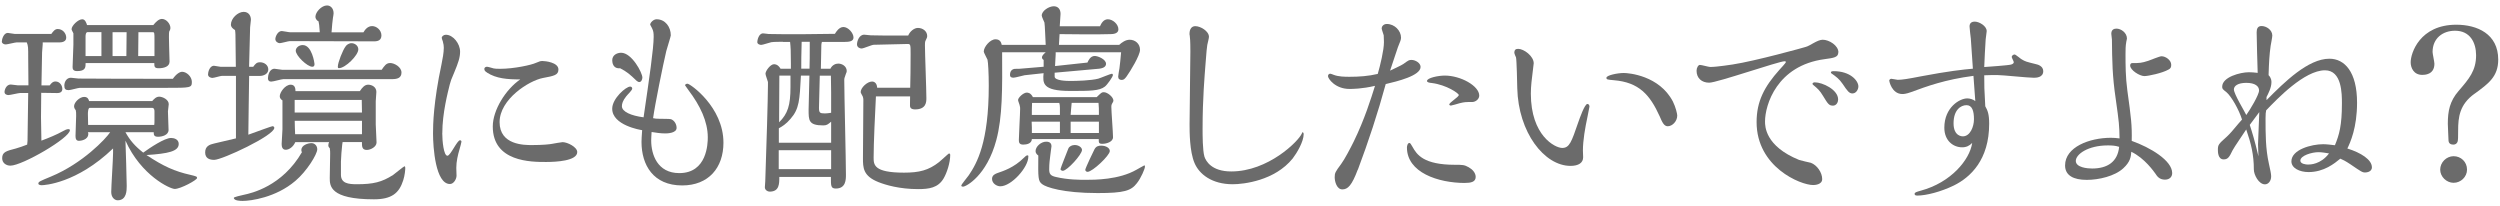 <?xml version="1.0" encoding="UTF-8"?>
<svg id="_スマホ" data-name="スマホ" xmlns="http://www.w3.org/2000/svg" viewBox="0 0 436 36">
  <defs>
    <style>
      .cls-1 {
        fill: #6b6b6b;
      }
    </style>
  </defs>
  <path class="cls-1" d="M7.19,16.18c0,.61-.04,3.56-.04,4.25,0,.79,.04,2.77,.07,4.1,1.26-.47,2.66-1.04,3.82-1.69,.25-.14,.58-.32,.9-.32,.11,0,.25,.04,.25,.18,0,1.37-8.32,6.19-10.37,6.19-.76,0-1.44-.47-1.44-1.3,0-1.08,.72-1.26,2.38-1.69,.54-.14,1.44-.47,1.98-.68,.07-.54,.07-.76,.07-1.33,0-1.12,.11-6.44,.11-7.67h-1.4c-.29,0-1.73,.36-2.05,.36-.29,0-.68-.14-.68-.54s.32-1.3,1.08-1.3c.18,0,1.04,.14,1.22,.14h1.87c0-.68-.04-4.03-.04-4.79,0-1.87,0-2.05-.25-2.7h-1.73c-.29,0-1.66,.36-1.94,.36-.32,0-.68-.18-.68-.5,0-.4,.32-1.51,1.04-1.51,.18,0,1.01,.18,1.22,.18h6.37c.36-.5,.65-.86,1.12-.86,.83,0,1.48,.72,1.48,1.51,0,.72-.76,.83-1.22,.83h-2.88c.04,.25-.11,1.44-.11,1.73,0,.83-.11,4.86-.11,5.76h1.44c.29-.4,.54-.68,1.01-.68,.76,0,1.19,.72,1.19,1.3,0,.47-.29,.72-.9,.72l-2.77-.04Zm14.69,6.88c.79,1.44,1.69,2.45,3.1,3.56,1.19-.86,3.71-2.56,4.86-2.56,.5,0,1.33,.22,1.33,1.04,0,1.3-1.84,1.69-5.62,1.94,2.92,1.94,4.89,2.84,7.67,3.46,1.04,.25,1.15,.29,1.15,.54,0,.36-2.88,1.91-3.89,1.91-.83,0-5.87-2.34-8.6-8.42,.04,1.12,.22,6.66,.22,7.88,0,.79,0,2.52-1.58,2.52-.5,0-1.12-.47-1.12-1.44s.32-5.76,.32-6.84v-.76c-6.37,6.12-12.02,6.41-12.45,6.41-.18,0-.58-.04-.58-.29,0-.32,.29-.43,2.2-1.22,5.54-2.3,9.57-6.59,10.33-7.74h-3.89c.07,.11,.07,.25,.07,.29,0,1.08-1.37,1.22-1.62,1.22-.5,0-.61-.36-.61-.86,0-.18,.11-2.95,.11-3.49,0-.5,0-.72-.07-1.01-.18-.18-.29-.43-.29-.68,0-.65,.94-1.62,1.76-1.62,.65,0,.79,.47,.86,.72h11.01c.32-.36,.68-.76,1.22-.76,.58,0,1.66,.5,1.66,1.3,0,.22-.14,1.12-.14,1.26,0,.47,.11,2.74,.11,3.24,0,.9-1.12,1.19-1.83,1.19s-.76-.32-.76-.79h-4.93Zm-7.96-7.74c-.29,0-1.62,.4-1.94,.4-.54,0-.76-.18-.76-.79,0-.68,.4-1.37,1.15-1.37,.18,0,1.12,.14,1.33,.14,1.69,.04,13.5,.04,16.45,.04,.58-.83,1.19-1.22,1.62-1.22,.76,0,1.69,.83,1.69,1.76,0,1.04-.22,1.04-4.46,1.04H13.92ZM26.73,4.38c.43-.54,.97-1.08,1.51-1.08,.76,0,1.48,.86,1.48,1.58,0,.22-.11,.47-.22,.65-.11,.61,.07,4.39,.07,5.22,0,.9-1.04,1.15-1.87,1.15-.76,0-.79-.25-.79-.9H14.93c0,.72,0,1.4-1.48,1.4-.79,0-.79-.47-.79-.76,0-.54,.14-3.24,.14-3.85v-1.98c-.04-.11-.32-.58-.32-.72,0-.61,1.15-1.73,1.87-1.73,.5,0,.72,.65,.83,1.01h11.55Zm-9.04,5.4V5.6h-2.41c-.36,0-.36,.65-.36,.76v3.42h2.77Zm9.21,12.02c.04-.22,.04-.61,.04-.76v-1.62c0-.29-.07-.61-.43-.61H15.65c-.29,0-.32,.79-.32,1.04,0,.29,.04,1.66,.04,1.94h11.55Zm-4.86-12.02c0-.58,.04-3.53,.04-4.17h-2.45v4.17h2.41Zm4.9,0v-2.84c0-1.19,0-1.33-.32-1.33h-2.48c0,.61-.04,3.53-.04,4.17h2.84Z"/>
  <path class="cls-1" d="M43.45,13.23c-.04,1.48-.11,8.64-.14,10.26,1.98-.72,4.07-1.48,4.21-1.48,.18,0,.32,.11,.32,.29,0,1.33-9.11,5.58-10.48,5.58-.76,0-1.58-.22-1.58-1.3s.76-1.37,1.55-1.55c.54-.14,3.2-.76,3.82-.9V13.23h-2.45c-.25,0-1.37,.36-1.66,.36s-.76-.18-.76-.61c0-.36,.25-1.51,1.04-1.51,.18,0,.97,.18,1.15,.18h2.66c0-.79-.07-4.75-.07-5.65,0-.14-.04-.65-.07-.76-.25-.14-.72-.47-.72-.94,0-1.08,1.19-2.23,2.23-2.23,.86,0,1.26,.68,1.26,1.37,0,.22-.14,1.12-.14,1.33-.07,2.27-.14,5.65-.18,6.88h.72c.4-.54,.61-.79,1.19-.79,.72,0,1.44,.47,1.44,1.26s-.86,1.12-1.44,1.12h-1.91Zm9.11,12.92c0-.83,1.15-1.19,1.76-1.19,.54,0,1.01,.43,1.01,1.08,0,.86-1.84,3.85-3.82,5.51-3.42,2.92-7.81,3.49-9.18,3.49-.29,0-1.55,0-1.55-.54,0-.14,1.3-.43,1.8-.54,1.19-.25,6.62-1.44,10.08-7.42-.07-.11-.11-.18-.11-.4Zm14-13.97c.47-.68,.79-1.19,1.48-1.19,.72,0,1.98,.68,1.98,1.66s-.79,1.15-1.62,1.15h-18.97c-.32,0-1.76,.43-2.12,.43-.43,0-.58-.25-.58-.58,0-.5,.25-1.66,1.15-1.66,.18,0,1.12,.18,1.33,.18h17.35Zm-3.17-6.55c.25-.43,.72-1.08,1.51-1.08s1.62,.72,1.62,1.62c0,.83-.58,1.04-1.26,1.04l-14.72-.04c-.25,0-1.48,.36-1.76,.36-.32,0-.76-.29-.76-.72,0-.4,.4-1.4,1.12-1.4,.22,0,1.22,.22,1.48,.22h5.15c-.07-1.15-.14-1.62-.22-1.91-.47-.22-.54-.65-.54-.79,0-.83,1.08-1.98,2.02-1.98,.61,0,1.15,.5,1.15,1.37,0,.11-.07,.61-.11,.76-.11,.94-.14,1.04-.25,2.56h5.58Zm-3.64,19.15c0,.11-.07,.4-.07,.47-.07,.54-.22,2.34-.22,2.92v2.3c0,1.51,1.3,1.66,2.77,1.66,2.88,0,4.36-.36,6.33-1.62,.32-.22,1.87-1.51,1.98-1.51s.14,.18,.14,.29c0,.32-.07,1.26-.36,2.16-.72,2.27-2.05,3.31-5.11,3.31-7.7,0-7.7-2.38-7.7-3.71,0-.61,.07-3.56,.07-4.25,0-.36,0-.5-.07-.97-.18-.11-.25-.32-.25-.5,0-.25,.07-.4,.14-.54h-5.9c-.36,.83-1.08,1.33-1.66,1.33-.61,0-.72-.54-.72-1.01,0-.36,.14-2.16,.14-2.56v-5.04c-.22-.14-.47-.36-.47-.72,0-.68,.94-2.02,1.91-2.02,.79,0,.83,.76,.83,1.12h11.23c.43-.65,.86-1.12,1.44-1.12,.65,0,1.44,.4,1.44,1.26,0,.22-.11,1.37-.11,1.62v4.07c0,.43,.14,2.63,.14,3.13,0,.76-1.04,1.3-1.69,1.3-.86,0-.86-.61-.86-1.37h-3.38Zm3.38-5.15l-.04-2.2h-11.7v2.2h11.73Zm0,3.78v-2.34h-11.73c0,.61,.04,1.66,.07,2.34h11.66Zm-8.67-11.77c-.86,0-2.88-1.91-2.88-2.81,0-.43,.47-.97,1.22-.97,1.62,0,2.05,3.17,2.05,3.28,0,.18,0,.5-.4,.5Zm4.64,.25c-.18,0-.18-.14-.18-.29,0-.68,.86-2.88,1.37-3.53,.14-.22,.54-.54,1.01-.54,.58,0,1.19,.43,1.19,1.08,0,1.04-2.27,3.28-3.38,3.28Z"/>
  <path class="cls-1" d="M77.13,23.2c0,1.4,.25,3.96,.9,3.96,.54,0,1.69-2.7,2.2-2.7,.14,0,.25,.11,.25,.25s-.22,.9-.32,1.26c-.32,1.08-.58,2.2-.58,3.31,0,.22,.04,1.19,.04,1.37,0,.54-.47,1.44-1.15,1.44-2.52,0-2.95-6.37-2.95-8.82,0-1.58,.07-5.44,1.48-12.06,.18-.9,.4-2.02,.4-2.88,0-.36-.04-.61-.18-1.15-.04-.07-.18-.47-.18-.58,0-.25,.32-.54,.72-.54,1.26,0,2.48,1.55,2.48,2.95,0,1.01-.32,1.94-1.01,3.6-.58,1.33-.61,1.48-.79,2.12-.32,1.3-1.3,5-1.3,8.46Zm7.81-10.55c-.22-.14-.47-.29-.47-.61s.29-.4,.47-.4,.97,.25,1.15,.29,.47,.07,1.12,.07c2.45,0,5.51-.68,6.26-1.04,.68-.29,.79-.32,1.15-.32,.43,0,2.77,.22,2.77,1.48,0,.97-.76,1.12-2.7,1.48-2.45,.47-7.56,3.71-7.56,7.7s4.28,4,5.62,4c2.02,0,3.17-.14,3.56-.22,.18-.04,1.66-.29,1.8-.29,.86,0,2.56,.86,2.56,1.73,0,1.55-3.71,1.73-5.44,1.73-2.59,0-9.29,0-9.29-6.19,0-2.88,2.27-6.48,4.79-8.21-2.23,0-4.18-.14-5.8-1.19Z"/>
  <path class="cls-1" d="M106.77,18.95c0-1.76,2.38-3.85,3.13-3.85,.25,0,.36,.18,.36,.36,0,.29-.9,1.12-1.04,1.33-.61,.76-.76,1.3-.76,1.73,0,.97,1.62,1.66,3.78,1.94,1.01-6.88,1.76-12.02,1.76-14.04,0-.68-.04-1.01-.29-1.51-.04-.07-.32-.58-.32-.61,0-.32,.54-.94,1.12-.94,1.51,0,2.48,1.33,2.48,2.81,0,.18-.68,2.3-.79,2.74-.58,2.45-1.98,9.36-2.3,11.7,.29,.07,.61,.11,1.19,.11,.29,0,1.76,0,1.94,.07,.65,.25,.97,.94,.97,1.51,0,.94-1.66,.97-1.98,.97-.83,0-1.69-.14-2.38-.25-.04,.76-.07,1.08-.07,1.48,0,2.45,1.08,5.69,4.9,5.69,4.86,0,4.97-5.18,4.97-6.23,0-2.77-1.33-5.54-3.35-8.21-.07-.11-.61-.83-.61-.86,0-.22,.25-.29,.43-.29,.43,0,6.26,4.03,6.26,10.29,0,4.36-2.59,7.45-7.2,7.45-5.04,0-7.09-3.56-7.09-7.59,0-.5,.04-.94,.11-2.05-.32-.04-5.22-.86-5.22-3.74Zm0-8.42c0-.97,.9-1.33,1.55-1.33,1.87,0,3.71,3.49,3.71,4.32,0,.32-.18,.79-.54,.79-.18,0-.32-.11-.5-.25-1.12-1.08-1.66-1.55-2.84-2.16-.9,.11-1.37-.5-1.37-1.37Z"/>
  <path class="cls-1" d="M136.53,7.29c-.58,0-1.55,0-2.02,.07-.25,.04-1.48,.47-1.76,.47-.04,0-.68-.04-.68-.5,0-.25,.22-1.51,1.01-1.51,.18,0,.9,.11,.97,.11,.5,.04,4.68,.04,5.51,.04,1.4,0,3.42-.04,6.05-.07,.18-.32,.72-1.19,1.48-1.19,.83,0,1.76,1.04,1.76,1.84,0,.68-.79,.76-1.55,.76h-3.96c-.11,.36-.11,.65-.11,1.12,0,.32-.07,3.17-.07,3.56h1.66c.32-.68,.94-.9,1.37-.9,.68,0,1.48,.47,1.48,1.3,0,.14-.04,.25-.14,.47-.25,.72-.29,.79-.29,1.12,0,2.38,.29,13.86,.29,16.49,0,.83,0,2.41-1.76,2.41-.9,0-.86-.5-.86-2.02h-9c0,1.22,0,2.56-1.69,2.56-.36,0-.83-.29-.83-.76,0-.14,.07-.86,.07-1.04l.07-2.2c.11-2.88,.4-12.46,.4-14.58v-.54c-.04-.22-.43-1.19-.43-1.44,0-.5,.86-1.66,1.48-1.66,.18,0,.68,0,1.15,.79h1.8v-.94c0-2.27-.04-2.77-.14-3.74h-1.22Zm8.42,22.21v-3.31h-9.14v3.31h9.14Zm0-4.61v-3.67c-.58,.5-.79,.65-1.37,.65-2.56,0-2.56-.86-2.56-2.74,0-.86,.14-5,.14-5.94h-1.48c-.22,4.28-.29,5.79-1.8,7.52-.79,.94-1.51,1.37-2.05,1.66v2.52h9.11Zm-9.07-3.56c1.51-1.51,1.98-2.95,1.98-6.16v-1.98h-1.94c0,1.01-.04,6.05-.04,7.16v.97Zm5.33-14.04h-1.4c-.07,2.52-.07,3.13-.07,4.68h1.44c.04-1.01,.04-2.66,.04-3.53v-1.15Zm1.76,5.9c0,.79-.14,4.75-.14,5.62s.18,.97,1.04,.97c.32,0,.54-.04,1.08-.11v-3.56c0-.4-.04-2.45-.04-2.92h-1.94Zm9.79,3.64c-.14,2.59-.4,8.21-.4,10.62,0,1.26,0,2.66,5.29,2.66,2.66,0,4.28-.4,6.12-1.84,.29-.22,1.66-1.51,1.73-1.51,.14,0,.22,.14,.22,.25,0,1.37-.58,3.13-1.15,4.1-.97,1.66-2.56,1.87-4.46,1.87-3.24,0-5.65-.72-6.91-1.22-2.7-1.08-2.7-2.52-2.7-4.21,0-1.44,.07-8.53,.07-10.15,0-.18-.04-.43-.11-.58-.04-.11-.36-.61-.36-.76,0-.76,1.15-1.84,1.98-1.84,.11,0,.83,0,.9,1.08h5.76c.04-1.04,.07-3.89,.07-5.83,0-1.62,0-1.8-.5-1.8l-5.94,.14c-.32,0-1.76,.65-2.12,.65-.32,0-.79-.22-.79-.72,0-.54,.36-1.69,1.26-1.69,.14,0,.97,.11,1.15,.11,1.37,.04,3.06,.04,4.43,.04h2.09c.29-.72,1.04-1.33,1.69-1.33,.86,0,1.62,.58,1.62,1.4,0,.25-.04,.32-.32,.9-.07,.14-.07,.61-.07,.79,0,1.3,.25,7.7,.25,9.14,0,.65,0,1.98-1.98,1.98-.25,0-.76-.04-.86-.47-.04-.04,0-1.19,0-1.8h-5.94Z"/>
  <path class="cls-1" d="M195.18,7.83c.47-.43,1.12-.9,1.84-.9,.94,0,1.8,.68,1.8,1.76,0,.97-1.69,3.74-2.34,4.64-.32,.43-.5,.61-.86,.61s-.61-.18-.61-.58c0-.18,.18-1.22,.22-1.44,.11-.97,.18-1.44,.29-2.81h-11.41c.04,.14-.11,2.02-.11,2.41l5.65-.61c.14-.32,.5-1.15,1.26-1.15,.58,0,1.98,.58,1.98,1.37s-1.12,.86-1.73,.9c-1.04,.07-6.08,.58-7.23,.65v.68c0,.72,2.12,.76,2.74,.76,1.08,0,3.6-.07,4.86-.4,.4-.11,2.16-.86,2.38-.86,.11,0,.18,.11,.18,.22,0,.32-1.01,1.73-1.4,2.02-.97,.76-2.59,.76-6.05,.76-4.9,0-4.79-1.37-4.64-3.1l-3.31,.36c-.29,.04-1.62,.43-1.94,.43-.4,0-.61-.14-.61-.47,0-1.01,.72-1.12,1.19-1.08,.25,0,.58,0,.86-.04l3.82-.32v-1.19c-.18-.11-.29-.25-.29-.43,0-.36,.4-.68,.65-.9h-7.6c.04,6.26,.07,11.27-1.01,15.3-1.66,6.23-5.29,8.13-5.79,8.13-.22,0-.32-.07-.32-.18,0-.22,1.12-1.51,1.3-1.8,1.44-2.12,3.49-5.76,3.49-15.62,0-2.2-.11-4.07-.22-4.54-.07-.22-.65-1.19-.65-1.44,0-.76,1.08-2.12,2.05-2.12,.86,0,1.01,.65,1.08,.97h7.67c-.04-.54-.14-3.6-.22-3.89-.07-.18-.47-1.01-.47-1.22,0-.83,1.26-1.62,2.09-1.62,.68,0,1.19,.43,1.19,1.33,0,.25-.11,1.73-.14,2.16h7.02c.22-.5,.61-1.22,1.37-1.22,.86,0,1.84,.86,1.84,1.76,0,.79-1.01,.83-1.4,.83-1.87,.07-6.8,.04-8.86,0-.07,1.04-.07,1.3-.11,1.87h10.55Zm-15.84,19.51c0,1.84-2.95,5.15-4.89,5.15-.58,0-1.44-.47-1.44-1.3,0-.68,.65-.9,.94-1.01,1.04-.36,2.88-.94,4.61-2.66,.25-.25,.43-.43,.65-.43,.14,0,.14,.14,.14,.25Zm11.92-10.4c.83-.79,.86-.86,1.26-.86,.61,0,1.66,.83,1.66,1.48,0,.07-.04,.14-.07,.22-.29,.5-.29,.54-.29,.9,0,.76,.29,4.43,.29,5.25s-1.15,1.15-1.84,1.15c-.65,0-.65-.18-.65-.83h-11.66c-.04,.76-.83,.97-1.51,.97-.76,0-.76-.47-.76-.86,0-.76,.22-4.5,.22-5.36,0-.22,0-.32-.07-.58,0-.14-.29-.79-.29-.97,0-.43,.94-1.3,1.51-1.3,.18,0,.68,0,1.08,.79h11.12Zm-6.41,6.26v-1.98h-4.93c.04,.65,.04,1.22,.04,1.98h4.9Zm0-3.17v-1.22c0-.4-.04-.58-.11-.86h-4.75c-.04,.76-.04,1.51-.04,2.09h4.9Zm-4.25,6.34c0-.83,.97-1.66,1.84-1.66,.22,0,.94,0,.94,.79,0,.07-.22,1.55-.22,1.69-.07,.61-.18,1.3-.18,2.34,0,.79,.22,1.12,1.15,1.33,2.09,.5,4.25,.5,5.25,.5,1.51,0,5.76,0,8.82-1.76,.14-.07,1.33-.76,1.37-.76,.07,0,.11,.07,.11,.22,0,.36-.68,1.98-1.4,2.88-1.01,1.33-2.23,1.73-6.84,1.73-6.12,0-9.04-1.04-9.68-1.55-.72-.54-.72-1.01-.68-5-.14-.11-.47-.32-.47-.76Zm5.72-.47c.18-.4,.65-.61,1.12-.61,.68,0,1.26,.43,1.26,.86,0,.79-2.59,3.64-3.35,3.64-.18,0-.4-.14-.4-.29,0-.18,1.26-3.28,1.37-3.6Zm5.33-5.87c0-1.01,0-1.44-.07-2.09h-4.68c-.04,.11-.14,1.84-.18,2.09h4.93Zm0,3.17v-1.98h-4.93v1.98h4.93Zm-1.98,6.77c-.14,0-.4-.11-.4-.36s1.51-3.42,1.62-3.6c.29-.5,.65-.61,1.15-.61,.83,0,1.51,.4,1.51,.94,0,.76-3.02,3.63-3.89,3.63Z"/>
  <path class="cls-1" d="M209.73,22.34c0,1.22,0,3.85,.32,4.97,.25,.76,1.22,2.59,4.68,2.59,6.44,0,11.73-5.26,12.31-6.62,.04-.11,.07-.22,.18-.22,.04,0,.14,.18,.14,.32,0,1.33-1.19,3.31-1.91,4.25-3.13,3.89-8.57,4.5-10.47,4.5-3.6,0-5.83-1.73-6.66-3.71-.86-2.02-.86-5.44-.86-6.73,0-2.02,.14-10.87,.14-12.67,0-2.02-.07-2.45-.11-2.81-.04-.14-.04-.25-.04-.32,0-.9,.43-1.33,1.01-1.33,.9,0,2.38,.86,2.38,1.87,0,.22-.25,1.19-.29,1.4-.11,.65-.11,.9-.32,3.46-.14,1.91-.5,5.87-.5,11.05Z"/>
  <path class="cls-1" d="M236.8,29.57c-1.04,2.77-1.73,3.46-2.7,3.46s-1.33-1.37-1.33-2.12,.11-.94,1.12-2.3c.58-.76,1.69-2.88,2.2-3.92,1.91-3.92,3.02-7.52,3.71-9.72-2.27,.54-4,.54-4.46,.54-2.48,0-3.74-1.8-3.74-2.23,0-.18,.11-.43,.4-.43,.11,0,.43,.14,.54,.18,.9,.36,2.02,.36,2.84,.36,1.62,0,3.28-.11,4.9-.5,.43-1.48,1.08-4.14,1.08-5.54,0-.14-.04-1.08-.04-1.19-.04-.18-.36-1.04-.36-1.22,0-.29,.29-.76,.9-.76,1.37,0,2.48,1.19,2.48,2.38,0,.36-.11,.61-.54,1.66-.25,.65-1.15,3.53-1.37,4.1,.36-.18,2.02-.94,2.3-1.15,.94-.68,1.01-.72,1.44-.72,.68,0,1.58,.54,1.58,1.22,0,1.55-4.1,2.52-6.08,2.99-1.37,5.04-3.02,10.04-4.86,14.94Zm18.72,2.34c-4.75,0-10.15-1.84-10.15-6.19,0-.22,.11-.79,.43-.79,.14,0,.29,.22,.54,.68,.76,1.37,1.94,3.13,7.42,3.13,1.3,0,1.62,0,2.38,.43,.65,.36,1.22,.97,1.22,1.69,0,.9-.9,1.04-1.84,1.04Zm-2.77-13.68c0-.36,1.66-1.3,1.66-1.66,0-.29-2.12-1.76-4.68-2.09-.43-.04-.86-.11-.86-.36,0-.54,1.98-.94,3.1-.94,2.77,0,6.01,1.8,6.01,3.49,0,.65-.68,1.12-1.22,1.12-1.19,0-1.33,0-2.23,.22-.22,.07-1.37,.4-1.48,.4-.25,0-.29-.14-.29-.18Z"/>
  <path class="cls-1" d="M277.21,18.56c0,.07-.32,1.66-.36,1.84-.4,1.87-.79,4.07-.79,5.87,0,.18,.04,.97,.04,1.15,0,.97-.79,1.51-2.2,1.51-4.57,0-9.11-5.83-9.29-13.57,0-.61-.11-5.04-.22-5.36-.07-.14-.29-.65-.29-.76,0-.58,.25-.72,.68-.72,.97,0,2.7,1.26,2.7,2.52,0,.11-.18,1.37-.18,1.51-.14,1.19-.32,2.38-.32,3.78,0,7.31,4.21,9.47,5.47,9.47s1.62-1.04,2.77-4.39c.29-.83,1.15-3.28,1.62-3.28,.14,0,.36,.11,.36,.43Zm5.97-5.83c.86,0,6.19,.43,8.57,4.97,.5,1.01,.76,2.16,.76,2.45,0,1.01-.86,1.87-1.66,1.87-.65,0-.97-.72-1.4-1.73-1.69-3.74-3.6-5.94-7.99-6.3-1.15-.11-1.3-.11-1.3-.43,0-.43,1.94-.83,3.02-.83Z"/>
  <path class="cls-1" d="M320.6,9.13c0,.86-.76,.97-2.41,1.19-8.31,1.12-10.37,7.99-10.37,10.87,0,.79,0,4.28,5.94,6.7,.29,.11,1.76,.43,2.05,.5,1.08,.4,1.98,1.69,1.98,2.84,0,1.01-1.37,1.04-1.58,1.04-2.2,0-9.86-3.13-9.86-10.98,0-3.6,1.33-6.16,4-9.14,.22-.22,1.12-1.22,1.12-1.33s-.18-.14-.22-.14c-1.04,0-11.77,3.74-13.17,3.74-1.3,0-2.2-.79-2.2-2.09,0-.5,.29-1.01,.58-1.01s1.55,.36,1.8,.36c1.19,0,3.85-.43,3.89-.43,4-.61,12.67-3.02,12.74-3.06,.76-.18,2.05-1.26,2.99-1.26,1.12,0,2.74,1.01,2.74,2.2Zm-.97,9.29c-.65,0-.86-.32-1.69-1.69-.58-.97-.97-1.3-1.66-1.87-.11-.11-.18-.14-.18-.25s.14-.25,.4-.25c1.33,0,4.07,1.26,4.07,2.99,0,.43-.25,1.08-.94,1.08Zm3.46-2.12c-.61,0-.9-.43-1.73-1.66-.61-.9-1.19-1.3-1.94-1.83-.07-.04-.11-.07-.11-.18,0-.22,.36-.22,.47-.22,2.95,0,4.32,1.69,4.32,2.66,0,.54-.4,1.22-1.01,1.22Z"/>
  <path class="cls-1" d="M344.16,13.23c-4.97,.65-8.17,1.84-10.8,2.81-.97,.36-1.44,.36-1.58,.36-1.87,0-2.3-2.27-2.3-2.34,0-.18,.22-.32,.36-.32,.18,0,.97,.18,1.12,.18,.79,0,1.87-.18,4.07-.61,4.75-.9,7.38-1.19,9.04-1.33-.07-.83-.32-4.5-.36-5.26-.04-.32-.22-1.8-.22-2.09,0-.18,0-.86,.9-.86,.79,0,2.09,.76,2.09,1.66,0,.25-.18,1.22-.18,1.44-.07,.83-.22,3.96-.25,4.82,.61-.04,4.21-.29,4.68-.43,.36-.11,.47-.25,.47-.43,0-.14-.36-.76-.36-.9,0-.22,.29-.43,.5-.43s1.04,.76,1.26,.86c.61,.36,.72,.4,2.48,.83,.36,.07,1.26,.36,1.26,1.22,0,1.15-1.3,1.15-1.66,1.15-1.01,0-5.43-.47-6.33-.47-.68,0-1.58,0-2.3,.04,0,1.87,0,2.3,.18,5.4,.43,.76,.68,1.4,.68,3.06,0,6.26-3.24,9.32-6.16,10.76-2.23,1.08-4.79,1.76-6.41,1.76-.43,0-.43-.22-.43-.32,0-.22,.29-.32,1.08-.54,5.22-1.4,8.53-5.36,8.96-8.32-.5,.5-1.01,.76-1.76,.76-1.55,0-3.1-1.15-3.1-3.42,0-3.53,2.66-5.11,4-5.11,.47,0,1.04,.18,1.4,.47l-.32-4.39Zm-1.19,5.11c-1.04,0-2.27,.86-2.27,3.17s1.55,2.27,1.62,2.27c1.26,0,1.94-1.66,1.94-2.99,0-1.44-.32-2.45-1.3-2.45Z"/>
  <path class="cls-1" d="M378.83,30.18c0,.68-.47,1.15-1.26,1.15-.97,0-1.37-.58-1.69-1.08-.22-.29-1.84-2.66-4.18-3.78-.07,.9-.18,1.76-1.4,2.88-1.48,1.37-4.25,2.02-6.37,2.02-2.3,0-3.78-.76-3.78-2.52,0-3.2,4.25-4.82,7.99-4.82,.54,0,.97,.04,1.51,.11-.04-2.23-.07-2.7-.68-6.98-.58-3.92-.61-6.52-.65-10.26,0-.14-.11-.86-.11-1.01,0-.72,.47-.9,.9-.9,.79,0,1.83,.72,1.83,1.73,0,.11-.11,.47-.11,.54-.14,.72-.14,1.55-.14,2.2,0,1.8,0,3.96,.32,6.33,.65,4.71,.83,6.08,.76,8.78,3.24,1.15,7.06,3.42,7.06,5.62Zm-11.23-4.82c-3.46,0-5.58,1.55-5.58,2.7s2.02,1.33,2.84,1.33c2.7,0,4.46-1.19,4.72-3.78-.65-.22-1.3-.25-1.98-.25Zm10.55-13.21c-1.01,.58-3.46,1.12-4.17,1.12-.83,0-2.48-1.04-2.48-1.84,0-.07,0-.43,.4-.43,1.22,0,1.55,0,2.77-.4,.36-.11,1.94-.79,2.3-.79,.72,0,1.69,.68,1.69,1.48,0,.4-.07,.65-.5,.86Z"/>
  <path class="cls-1" d="M395.31,17.44c3.13-3.17,7.24-7.2,10.94-7.2,2.63,0,4.82,2.27,4.82,7.67,0,4.39-1.19,6.95-1.69,7.99,2.34,.72,4.28,1.94,4.28,3.28,0,.9-1.15,.9-1.19,.9-.47,0-.68-.14-2.52-1.4-.9-.61-1.44-.86-1.8-1.01-1.01,.83-2.84,2.34-5.54,2.34-1.55,0-2.99-.68-2.99-1.87,0-2.05,3.49-2.99,5.54-2.99,.58,0,1.48,.11,2.05,.18,.76-1.84,1.22-3.46,1.22-7.31,0-1.66,0-5.76-2.95-5.76-3.6,0-8.35,5-10.26,6.98-.07,.36-.11,.58-.11,1.4,0,2.74,0,5.29,.58,7.88,.25,1.15,.4,1.8,.4,2.23,0,.83-.5,1.4-1.08,1.4-1.08,0-1.94-1.66-1.94-2.59,0-2.56-.47-4.5-1.33-6.98-.36,.58-2.09,3.06-2.38,3.64-.54,1.12-.79,1.58-1.55,1.58-1.01,0-1.01-1.33-1.01-1.66,0-.9,.11-1.01,1.55-2.3,.65-.61,.97-1.01,2.12-2.38,.32-.36,.4-.43,.54-.61-.54-1.73-1.87-4.07-2.74-4.79-.65-.5-.72-.58-.72-.94,0-1.69,3.17-2.52,4.64-2.52,.43,0,1.04,.04,1.55,.11-.04-1.12-.18-6.08-.18-7.09,0-.65,.22-1.08,.86-1.08,.83,0,1.87,.68,1.87,1.66,0,.29-.25,1.55-.29,1.8-.22,1.58-.29,2.84-.36,5.11,.47,.47,.5,.97,.5,1.22,0,.94-.54,1.98-.86,2.59v.5Zm-1.33-1.66c0-.72-.65-1.33-2.23-1.33-1.48,0-2.16,.54-2.16,1.15,0,.79,1.87,3.82,2.16,4.46,.65-.9,2.23-3.53,2.23-4.28Zm-1.62,6.01c.4,1.22,.86,2.7,1.51,5.47-.04-.97-.07-1.58-.07-2.09,0-.9,.22-4.82,.22-5.62-.25,.36-1.44,1.91-1.66,2.23Zm11.99,4.75c-1.15,0-3.17,.58-3.17,1.48,0,.58,1.01,.68,1.33,.68,.36,0,2.2,0,3.67-1.94-.43-.07-1.22-.22-1.84-.22Z"/>
  <path class="cls-1" d="M431.58,16.33c-2.63,1.87-2.88,4.1-2.88,6.44,0,1.01,0,1.73-.11,1.98-.14,.32-.4,.47-.72,.47-.86,0-.86-.61-.86-.97,0-.25-.11-2.23-.11-2.66,0-2.2,.32-3.92,1.87-5.72,1.84-2.12,3.06-3.56,3.06-6.23,0-2.16-1.01-4.28-3.67-4.28-2.16,0-3.92,1.33-3.92,3.71,0,.29,.32,1.73,.32,2.05,0,1.94-1.76,1.94-2.12,1.94-1.48,0-2.02-1.22-2.02-2.2,0-1.58,1.58-6.55,7.96-6.55,3.6,0,7.31,1.58,7.31,6.08,0,2.99-1.73,4.21-4.1,5.94Zm-3.67,15.55c-1.22,0-2.34-1.04-2.34-2.3s1.08-2.34,2.34-2.34,2.34,.97,2.34,2.34c0,1.26-1.08,2.3-2.34,2.3Z"/>
</svg>